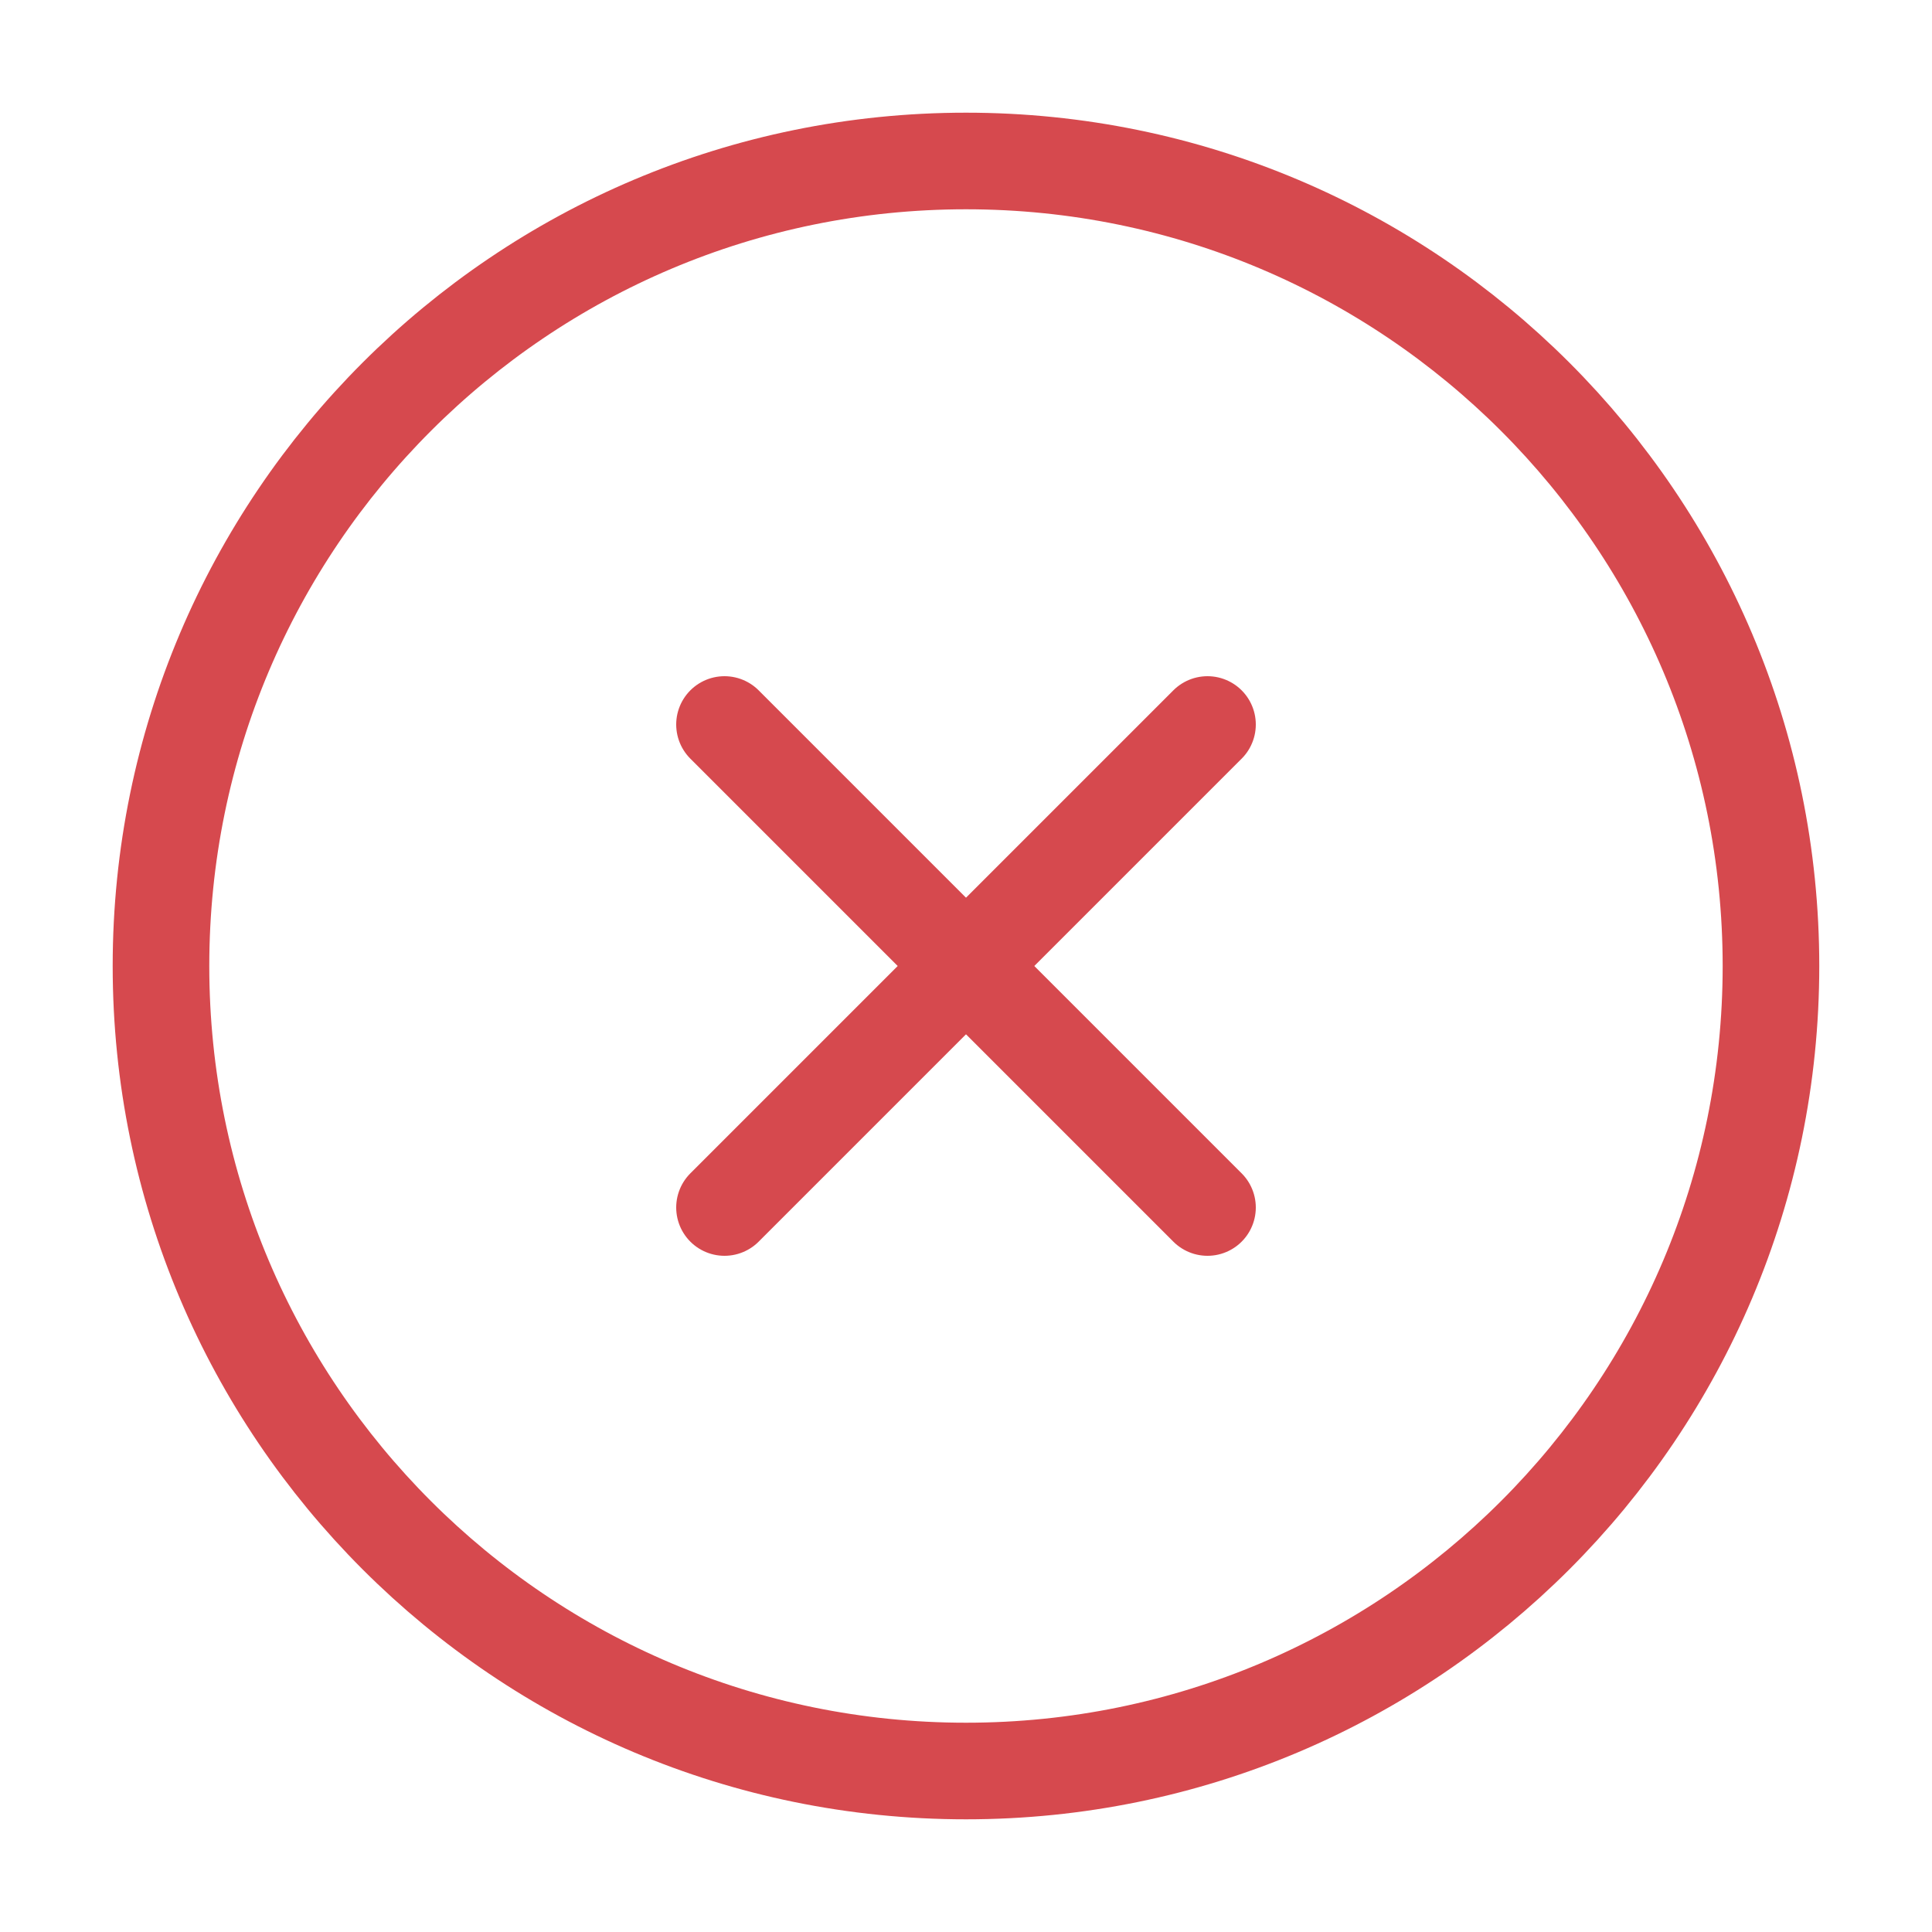 <svg width="40" height="40" viewBox="0 0 40 40" fill="none" xmlns="http://www.w3.org/2000/svg">
<path d="M20 36.667C29.204 36.667 36.666 29.205 36.666 20C36.666 10.795 29.204 3.333 20 3.333C10.795 3.333 3.333 10.795 3.333 20C3.333 29.205 10.795 36.667 20 36.667Z" stroke="#D6494E" stroke-width="2" stroke-linecap="round" stroke-linejoin="round"/>
<path d="M25 15L15 25" stroke="#D6494E" stroke-width="2" stroke-linecap="round" stroke-linejoin="round"/>
<path d="M15 15L25 25" stroke="#D6494E" stroke-width="2" stroke-linecap="round" stroke-linejoin="round"/>
</svg>
